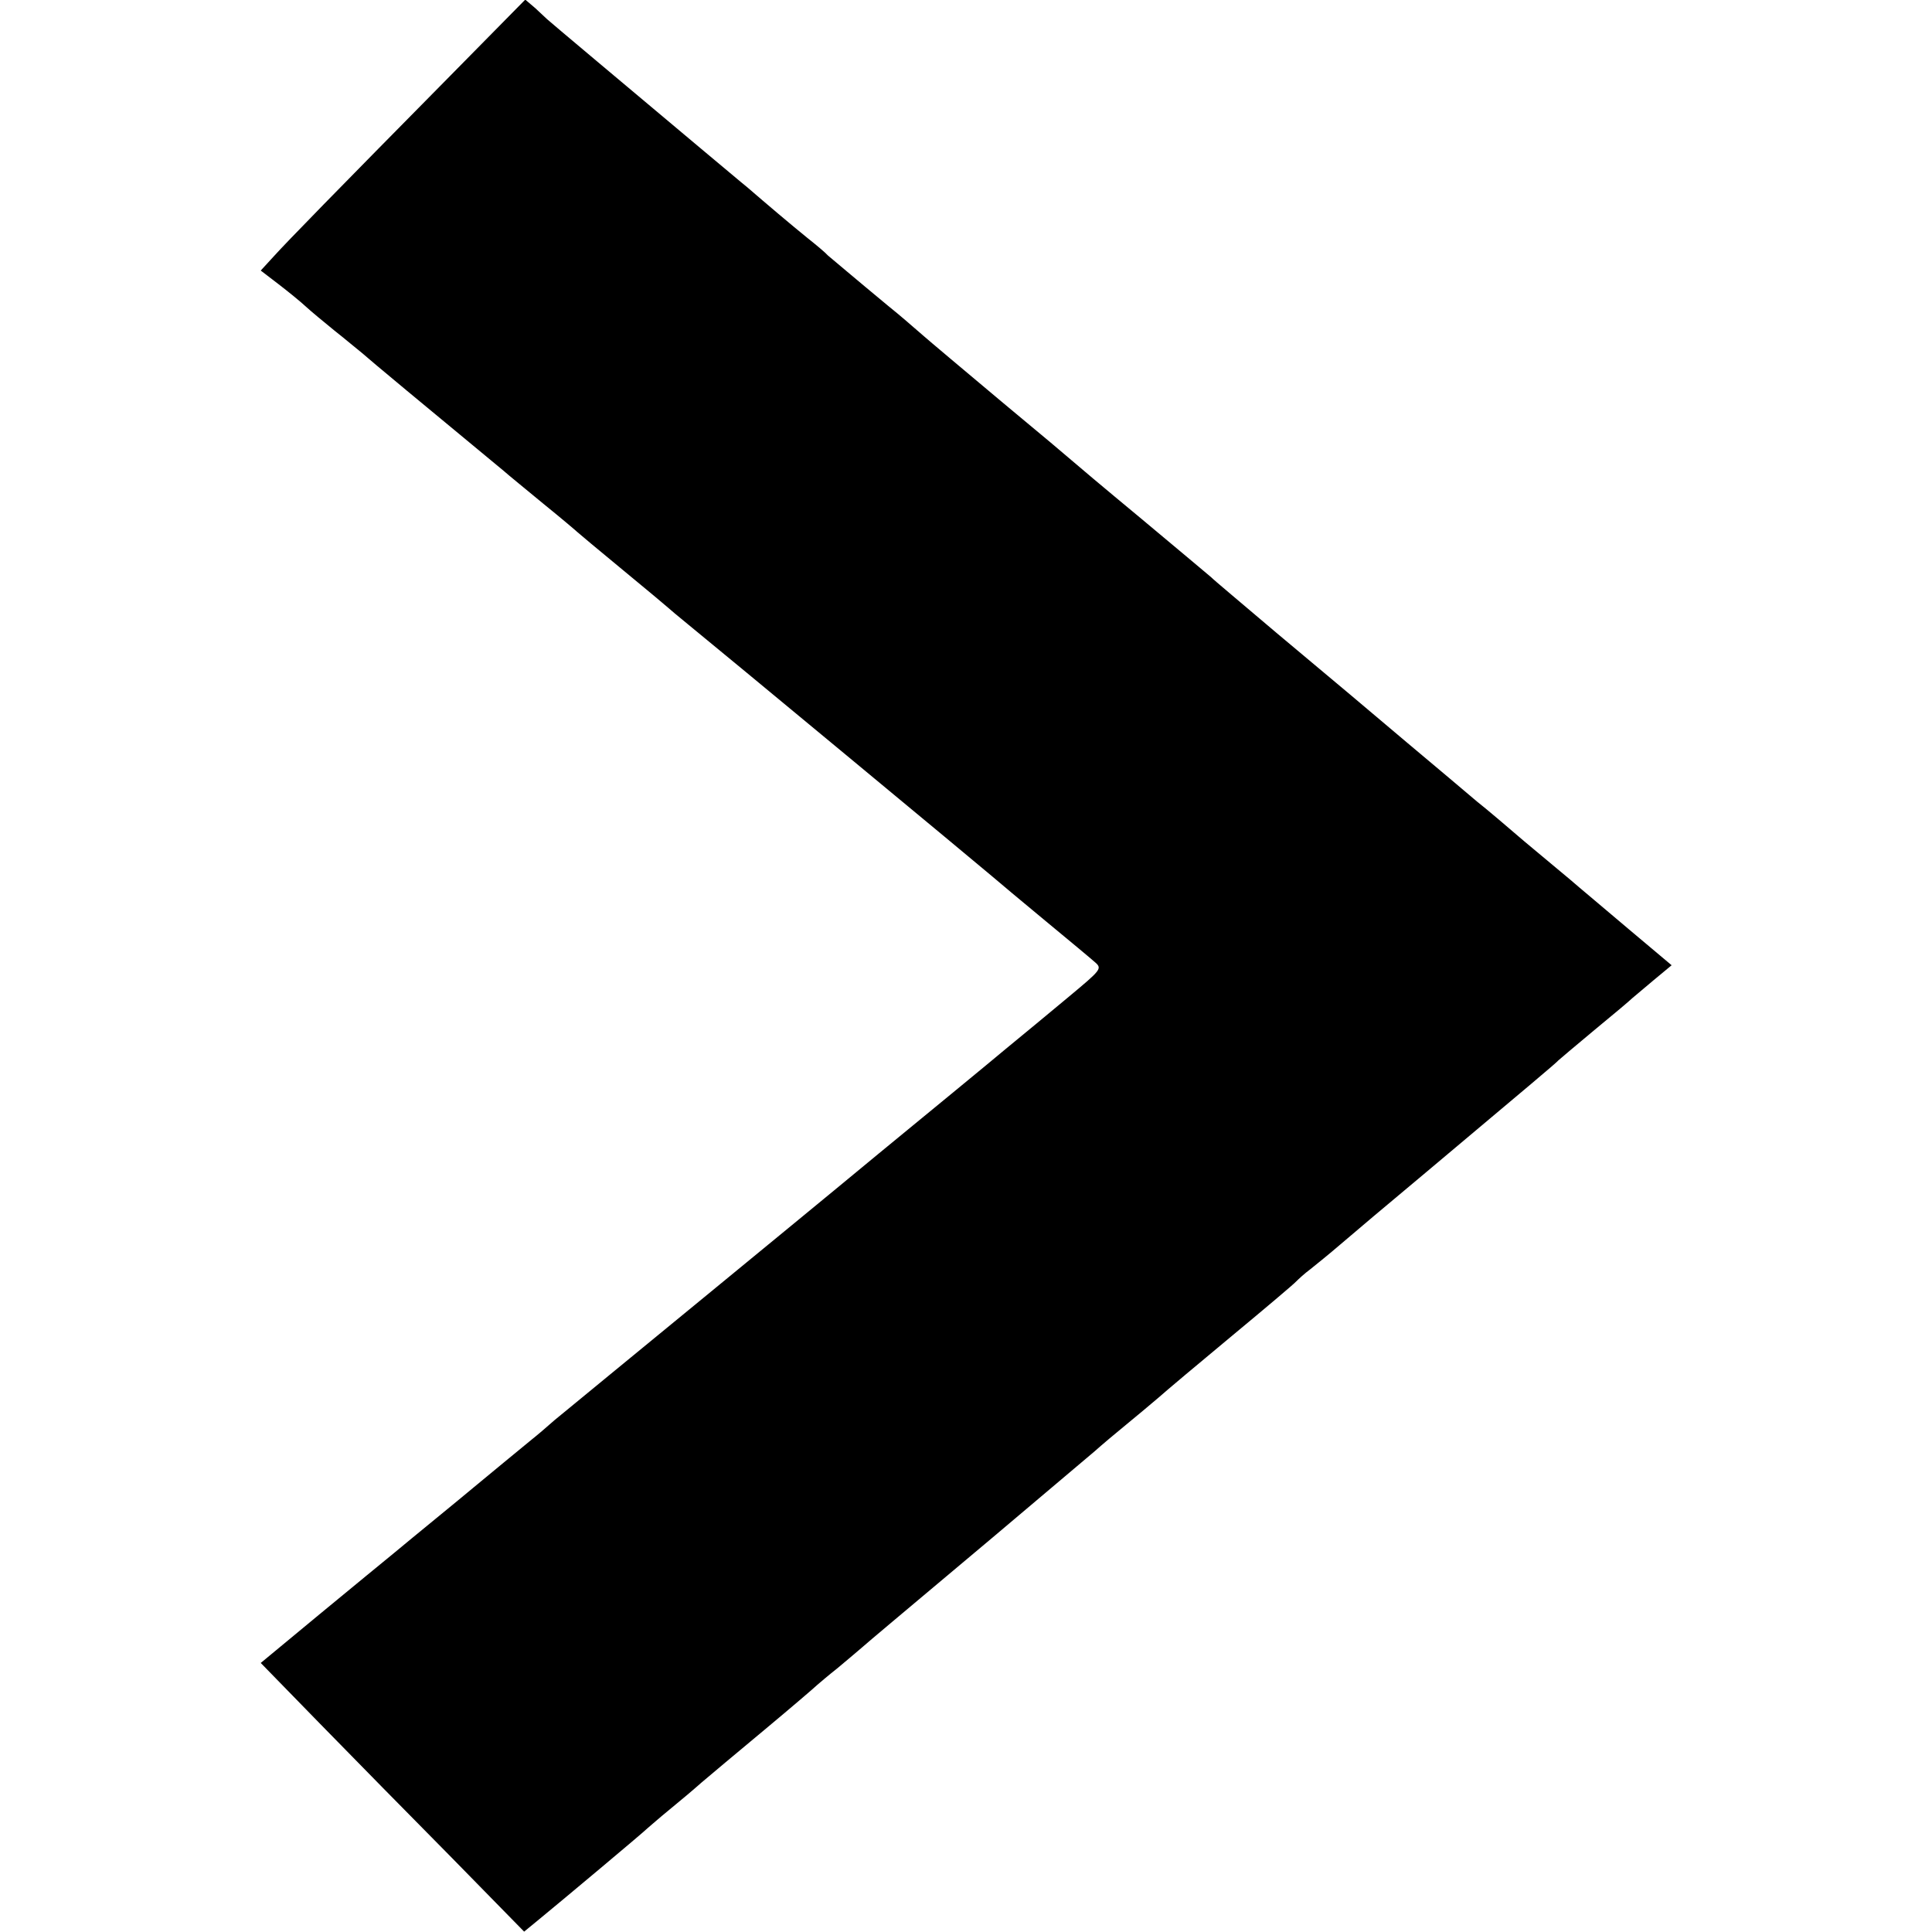 <?xml version="1.0" standalone="no"?>
<!DOCTYPE svg PUBLIC "-//W3C//DTD SVG 20010904//EN"
 "http://www.w3.org/TR/2001/REC-SVG-20010904/DTD/svg10.dtd">
<svg version="1.0" xmlns="http://www.w3.org/2000/svg"
 width="512pt" height="512pt" viewBox="0 0 512 512"
 preserveAspectRatio="xMidYMid meet">
<g transform="translate(0,512) scale(0.1,-0.1)"
fill="#000000" stroke="none">
<path d="M1192 4918 c-303 -307 -432 -439 -468 -479 l-33 -36 47 -36 c26 -20
58 -46 72 -59 14 -13 48 -41 75 -63 28 -22 61 -50 75 -61 20 -18 168 -141 375
-312 11 -10 58 -48 105 -87 47 -38 87 -72 90 -75 3 -3 57 -48 120 -100 63 -52
117 -97 120 -100 3 -3 28 -24 55 -46 74 -60 776 -642 805 -667 14 -12 77 -65
140 -117 63 -52 123 -102 133 -111 18 -16 14 -20 -70 -90 -48 -40 -124 -103
-168 -139 -44 -37 -195 -161 -335 -276 -140 -116 -334 -275 -430 -354 -96 -79
-224 -184 -285 -234 -60 -49 -126 -104 -146 -120 -19 -17 -46 -40 -60 -51 -26
-21 -120 -99 -154 -127 -32 -27 -167 -137 -210 -173 -22 -18 -111 -91 -197
-162 l-157 -130 157 -161 c86 -88 243 -248 349 -355 l192 -196 39 32 c61 50
276 230 288 242 6 5 32 28 59 50 27 22 65 54 84 71 20 17 95 80 166 139 72 60
135 114 141 120 6 5 29 25 52 43 23 19 51 43 64 54 31 27 73 62 348 293 129
109 251 212 271 229 19 17 57 49 84 71 27 22 65 54 85 71 19 17 107 91 195
164 88 73 165 138 170 144 6 6 22 21 37 32 15 12 51 41 80 66 29 25 132 112
228 192 282 237 343 288 350 296 3 3 46 39 95 80 50 41 95 79 101 85 6 5 32
27 57 48 l47 39 -113 95 c-61 52 -132 111 -156 132 -24 20 -78 65 -121 101
-42 36 -98 84 -126 106 -27 23 -110 93 -184 155 -159 134 -132 112 -345 290
-93 79 -172 145 -175 149 -3 3 -86 72 -185 155 -99 82 -182 152 -185 155 -3 3
-86 73 -185 155 -99 83 -193 162 -210 177 -30 26 -56 49 -92 78 -87 72 -148
124 -159 133 -6 7 -31 28 -55 47 -42 34 -107 89 -159 134 -14 11 -68 57 -121
101 -199 167 -404 339 -409 344 -3 3 -17 16 -31 29 l-27 23 -200 -203z"/>
</g>
</svg>
